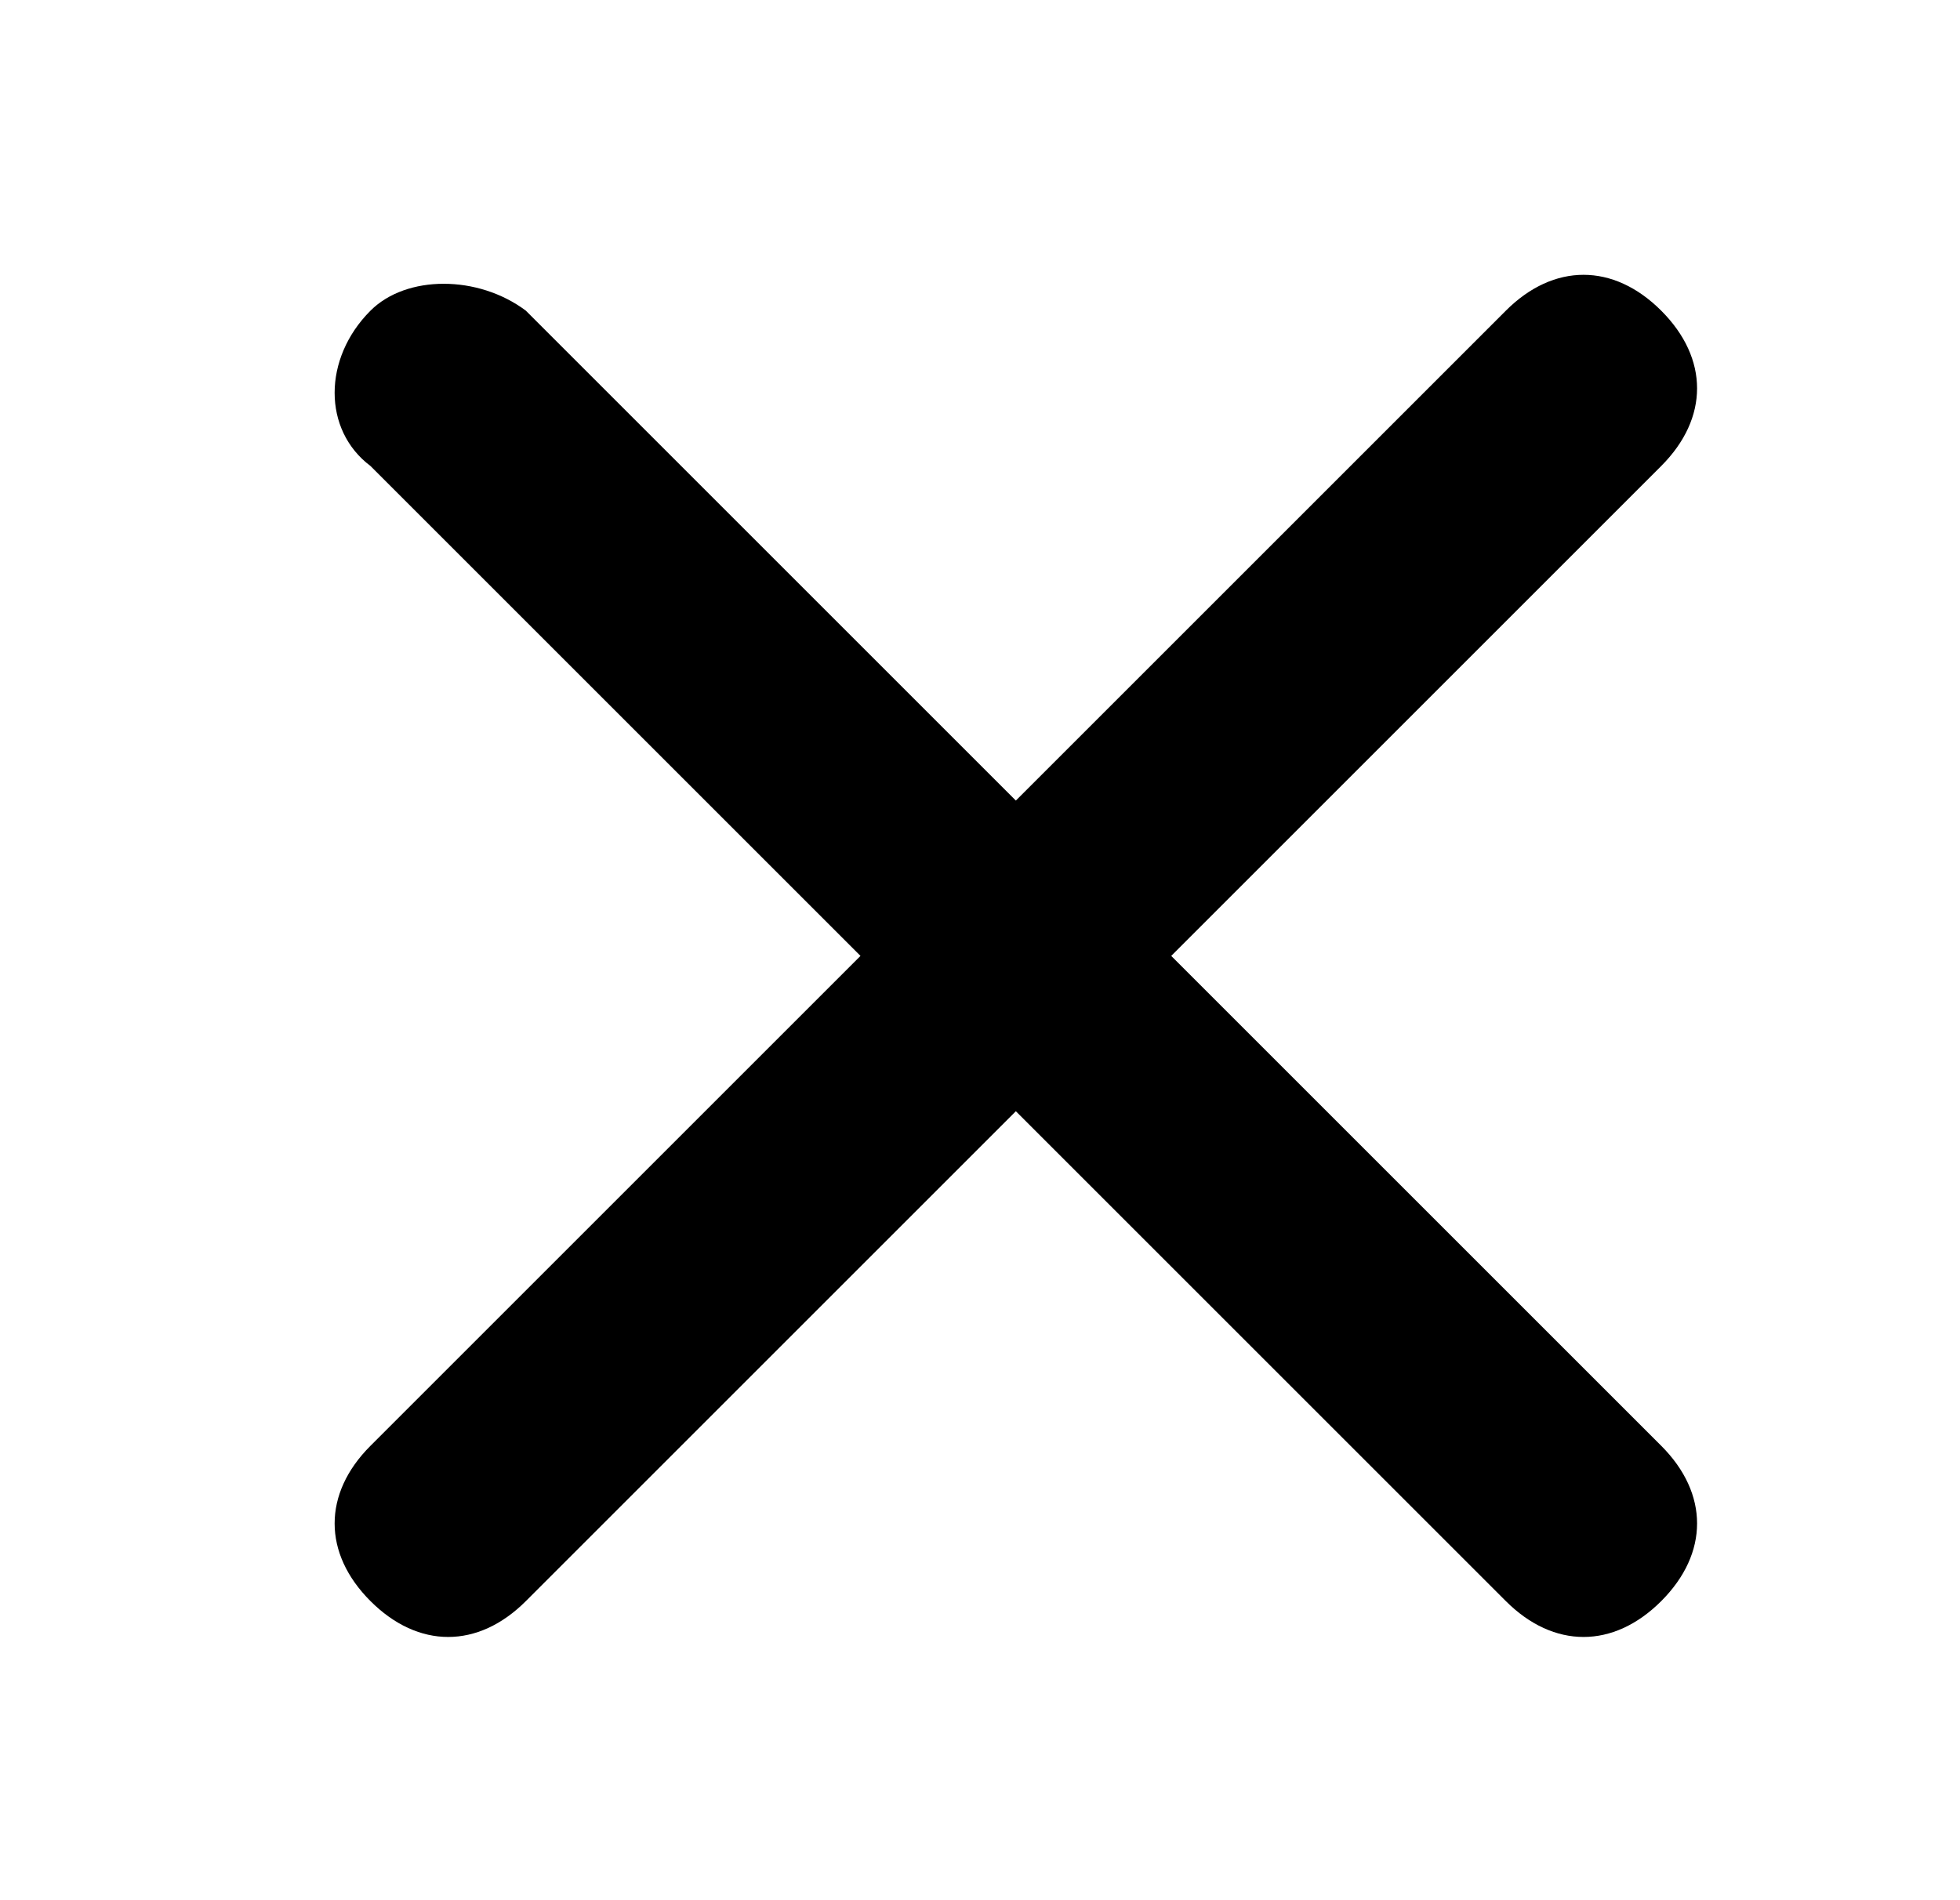<?xml version="1.0" encoding="utf-8"?>
<!-- Generator: Adobe Illustrator 21.0.2, SVG Export Plug-In . SVG Version: 6.00 Build 0)  -->
<svg version="1.1" id="Capa_1" xmlns="http://www.w3.org/2000/svg" xmlns:xlink="http://www.w3.org/1999/xlink" x="0px" y="0px"
	 viewBox="0 0 16.4 15.9" style="enable-background:new 0 0 16.4 15.9;" xml:space="preserve">
<path d="M9.8,8l4.1-4.1c0.4-0.4,0.4-0.9,0-1.3c-0.4-0.4-0.9-0.4-1.3,0L8.5,6.7L4.4,2.6C4,2.3,3.4,2.3,3.1,2.6C2.7,3,2.7,3.6,3.1,3.9
	L7.2,8l-4.1,4.1c-0.4,0.4-0.4,0.9,0,1.3c0.4,0.4,0.9,0.4,1.3,0l4.1-4.1l4.1,4.1c0.4,0.4,0.9,0.4,1.3,0c0.4-0.4,0.4-0.9,0-1.3L9.8,8z
	"/>
</svg>
